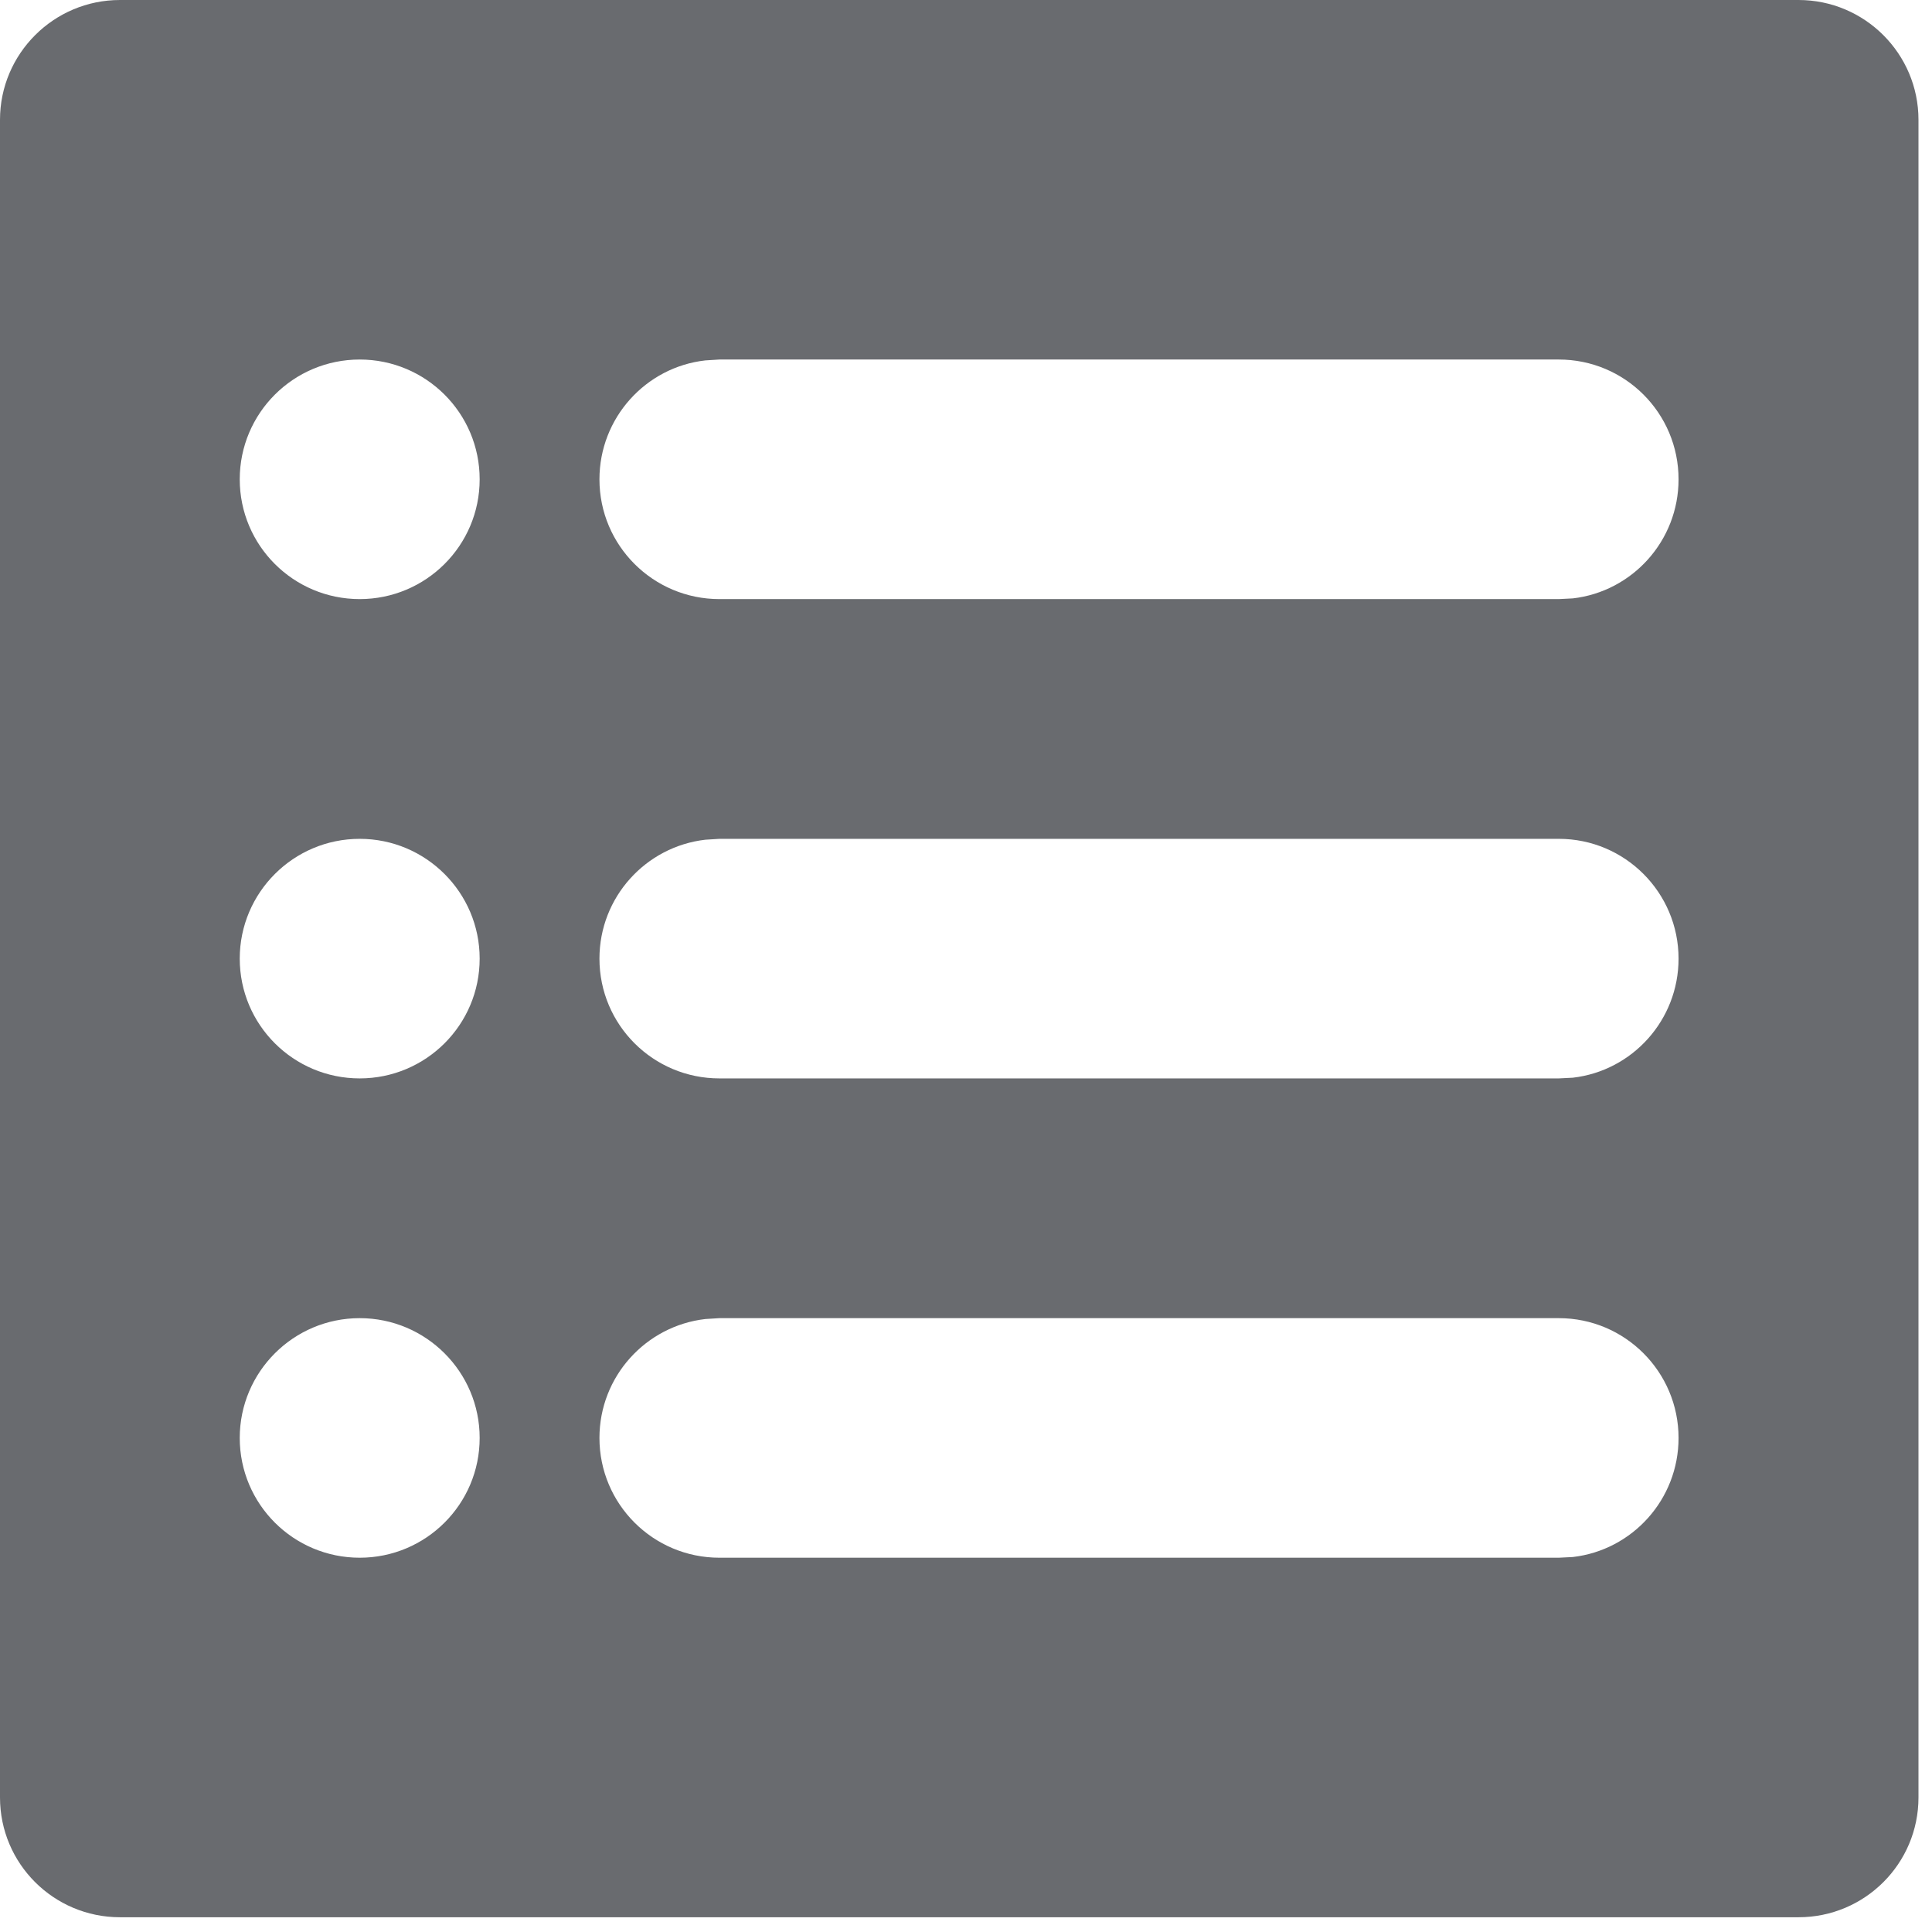 <?xml version="1.0" encoding="utf-8"?>
<svg xmlns="http://www.w3.org/2000/svg" fill="none" height="100%" overflow="visible" preserveAspectRatio="none" style="display: block;" viewBox="0 0 11 11" width="100%">
<path clip-rule="evenodd" d="M10.24 0C10.617 0 10.923 0.306 10.923 0.682V10.234C10.923 10.611 10.617 10.916 10.24 10.916H0.683C0.306 10.916 0 10.611 0 10.234V0.682C0 0.306 0.306 0 0.683 0H10.24ZM8.875 7.505H4.096L4.016 7.51C3.677 7.549 3.413 7.837 3.413 8.187C3.413 8.564 3.719 8.869 4.096 8.869H8.875L8.955 8.865C9.294 8.826 9.557 8.537 9.557 8.187C9.557 7.811 9.252 7.505 8.875 7.505ZM2.048 7.505C1.671 7.505 1.365 7.811 1.365 8.187C1.365 8.564 1.671 8.869 2.048 8.869C2.425 8.869 2.731 8.564 2.731 8.187C2.731 7.811 2.425 7.505 2.048 7.505ZM8.875 4.776H4.096L4.016 4.781C3.677 4.82 3.413 5.108 3.413 5.458C3.413 5.835 3.719 6.14 4.096 6.14H8.875L8.955 6.136C9.294 6.097 9.557 5.808 9.557 5.458C9.557 5.082 9.252 4.776 8.875 4.776ZM2.048 4.776C1.671 4.776 1.365 5.082 1.365 5.458C1.365 5.835 1.671 6.14 2.048 6.14C2.425 6.14 2.731 5.835 2.731 5.458C2.731 5.082 2.425 4.776 2.048 4.776ZM8.875 2.047H4.096L4.016 2.052C3.677 2.09 3.413 2.379 3.413 2.729C3.413 3.106 3.719 3.411 4.096 3.411H8.875L8.955 3.407C9.294 3.368 9.557 3.079 9.557 2.729C9.557 2.352 9.252 2.047 8.875 2.047ZM2.048 2.047C1.671 2.047 1.365 2.352 1.365 2.729C1.365 3.106 1.671 3.411 2.048 3.411C2.425 3.411 2.731 3.106 2.731 2.729C2.731 2.352 2.425 2.047 2.048 2.047Z" fill="#696B6F" fill-rule="evenodd" id="Vector"/>
</svg>